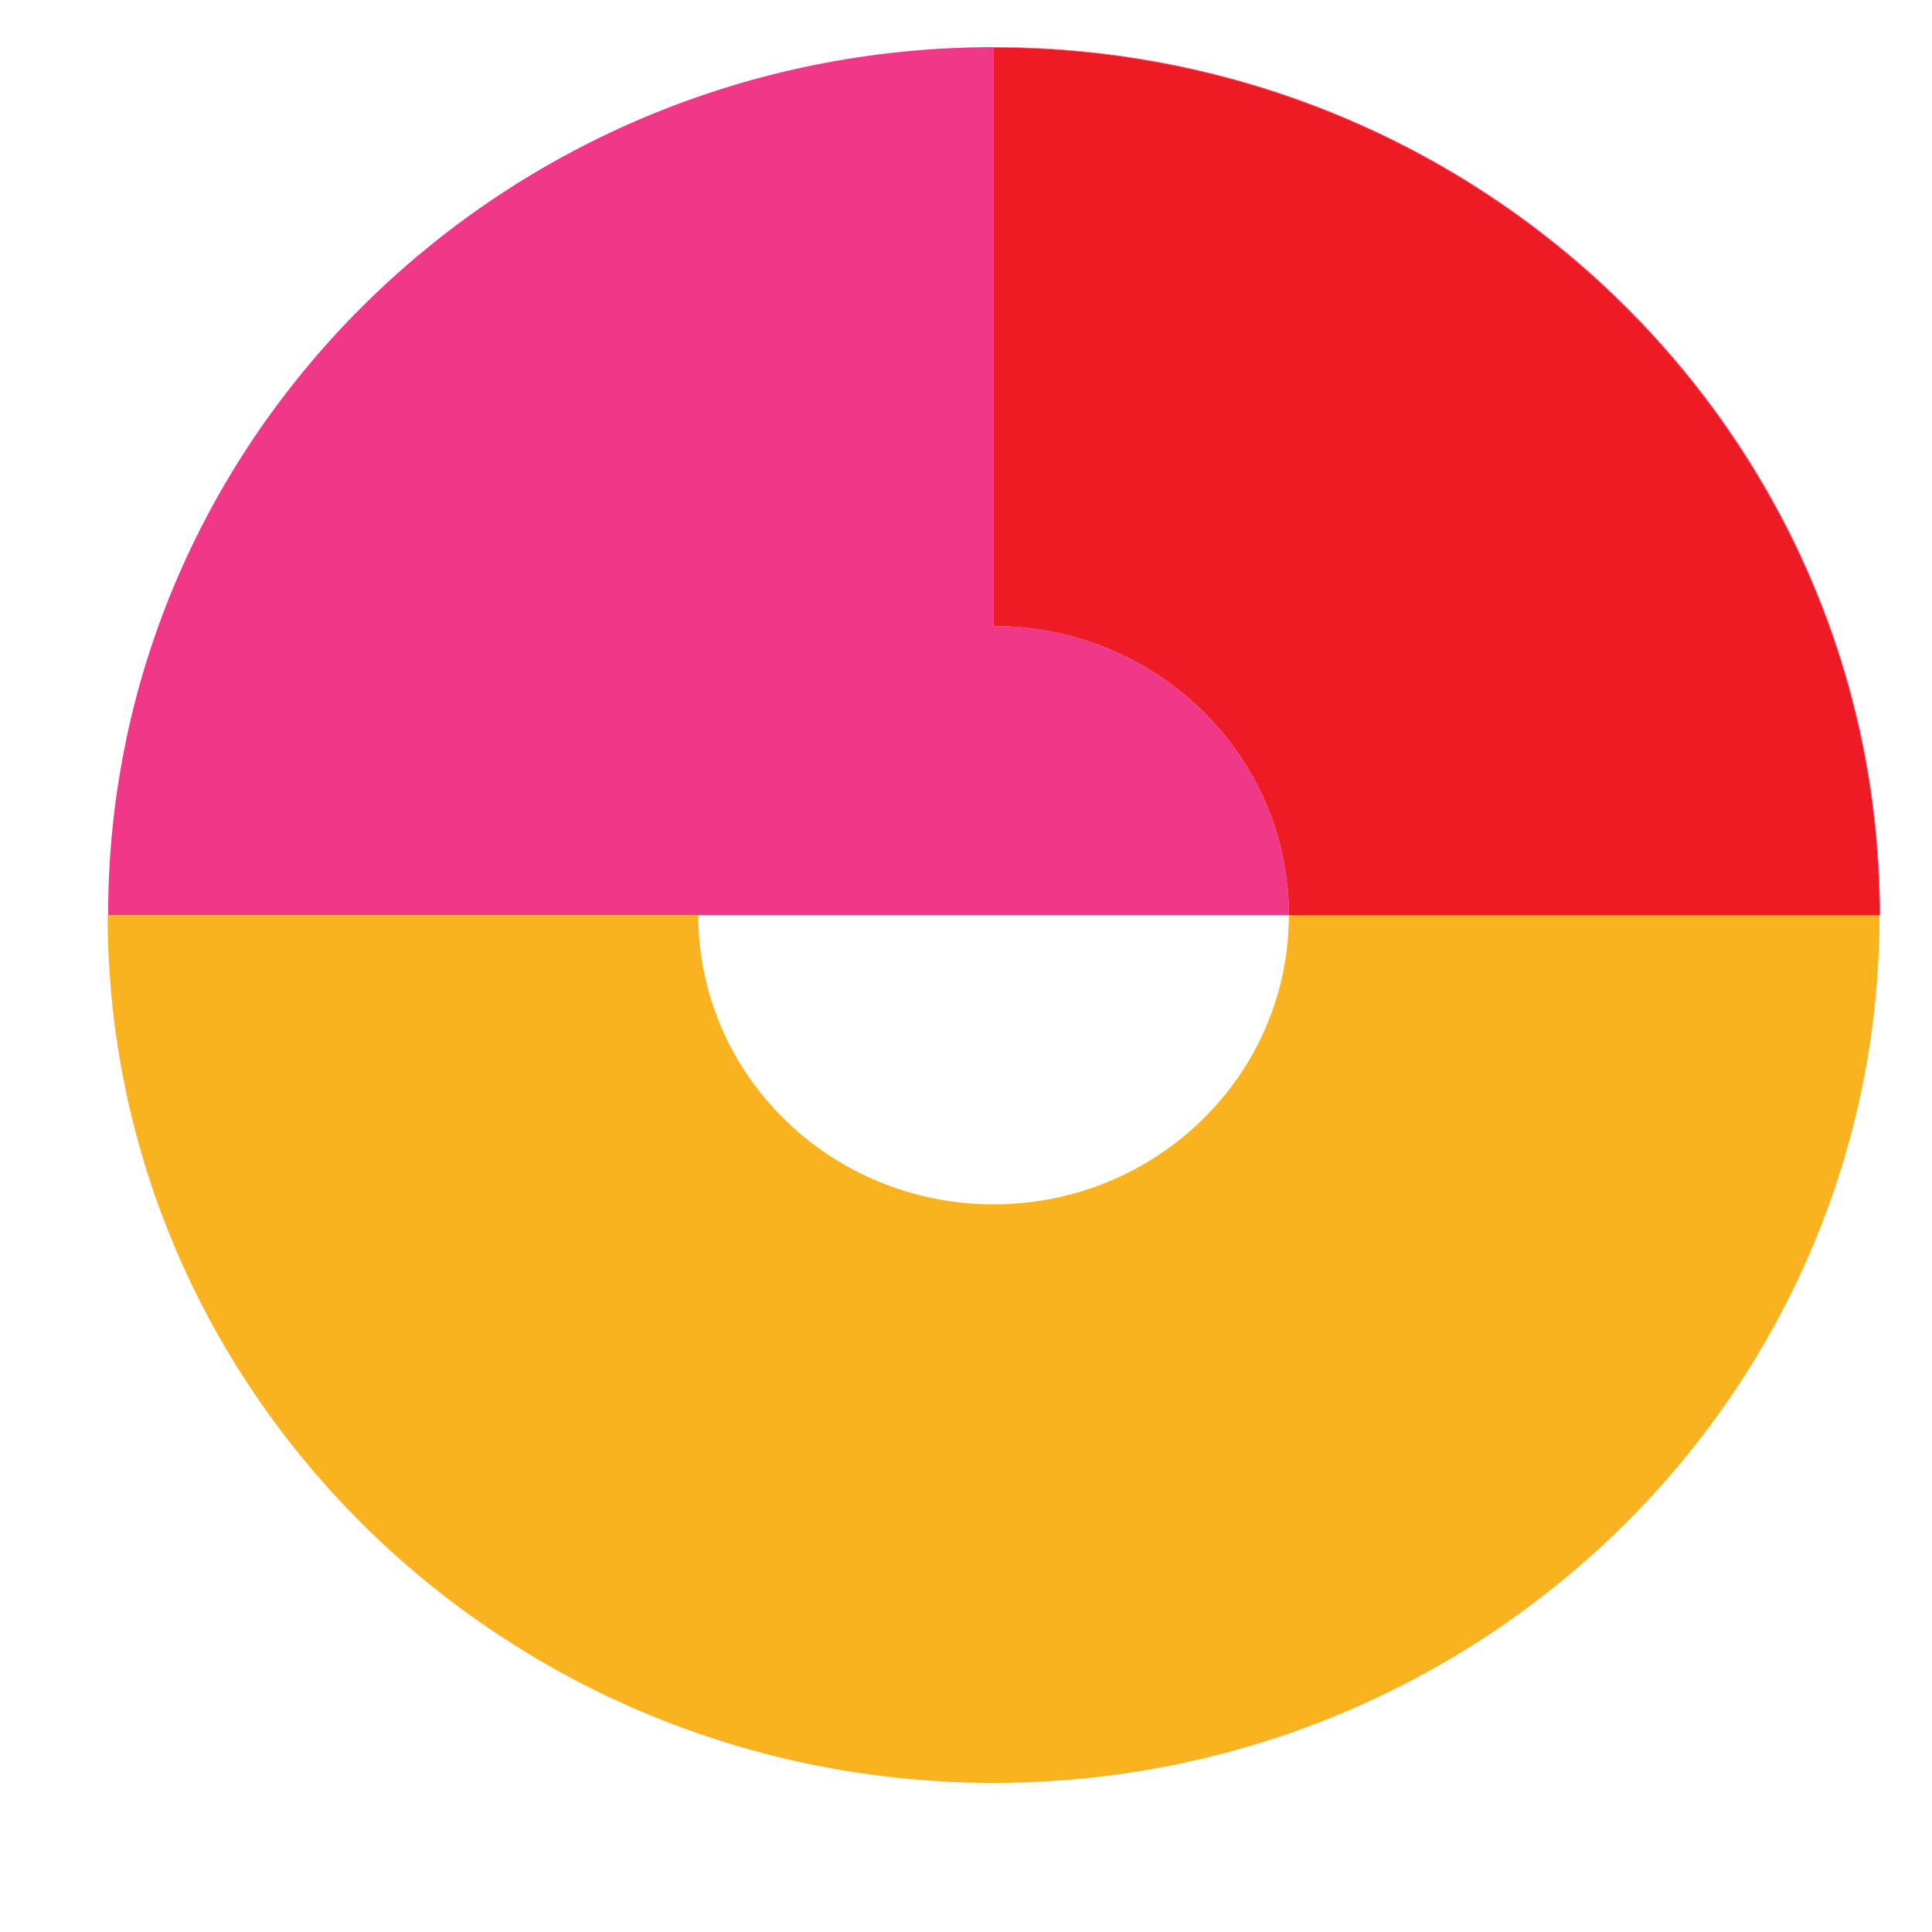 <?xml version="1.0" encoding="UTF-8" standalone="no"?> <!-- Created with Inkscape (http://www.inkscape.org/) --> <svg xmlns:inkscape="http://www.inkscape.org/namespaces/inkscape" xmlns:sodipodi="http://sodipodi.sourceforge.net/DTD/sodipodi-0.dtd" xmlns="http://www.w3.org/2000/svg" xmlns:svg="http://www.w3.org/2000/svg" width="120px" height="120px" viewBox="0 0 120 120" id="SVGRoot" sodipodi:docname="0.svg" inkscape:version="1.2.1 (9c6d41e410, 2022-07-14)"> <defs id="defs2716"> <clipPath clipPathUnits="userSpaceOnUse" id="clipPath1088"> <path d="m 133.755,273.669 h 5.187 v -11.687 h -5.187 z" id="path1086"></path> </clipPath> <clipPath clipPathUnits="userSpaceOnUse" id="clipPath1104"> <path d="m 138.948,257.014 h 24.945 v -13.502 h -24.945 z" id="path1102"></path> </clipPath> </defs> <g inkscape:label="Слой 1" inkscape:groupmode="layer" id="layer1"> <g id="g1062" transform="matrix(3.115,0,0,-3.051,61.743,2.928)"> <path d="m 0,0 c -9.757,0 -17.665,-7.909 -17.665,-17.666 v -0.007 H -5.897 5.878 c 0,3.251 -2.636,5.887 -5.888,5.887 v 11.778 c 9.757,0 17.666,-7.909 17.666,-17.665 h 0.009 v 0.007 C 17.665,-7.909 9.756,0 0,0" style="fill:#f03788;fill-opacity:1;fill-rule:nonzero;stroke:none" id="path1064"></path> </g> <g id="g1066" transform="matrix(3.115,0,0,-3.051,61.713,74.805)"> <path d="m 0,0 c -3.251,0 -5.888,2.636 -5.888,5.888 h -11.767 -0.01 c 0,-9.757 7.909,-17.665 17.665,-17.665 9.757,0 17.666,7.908 17.666,17.665 H 5.888 C 5.888,2.636 3.252,0 0,0" style="fill:#fab220;fill-opacity:1;fill-rule:nonzero;stroke:none" id="path1068"></path> </g> <g id="g1070" transform="matrix(3.115,0,0,-3.051,61.713,2.952)"> <path d="m 0,0 v -11.778 c 3.252,0 5.888,-2.636 5.888,-5.888 H 17.666 C 17.666,-7.909 9.757,0 0,0" style="fill:#ed1c24;fill-opacity:1;fill-rule:nonzero;stroke:none" id="path1072"></path> </g> </g> </svg> 